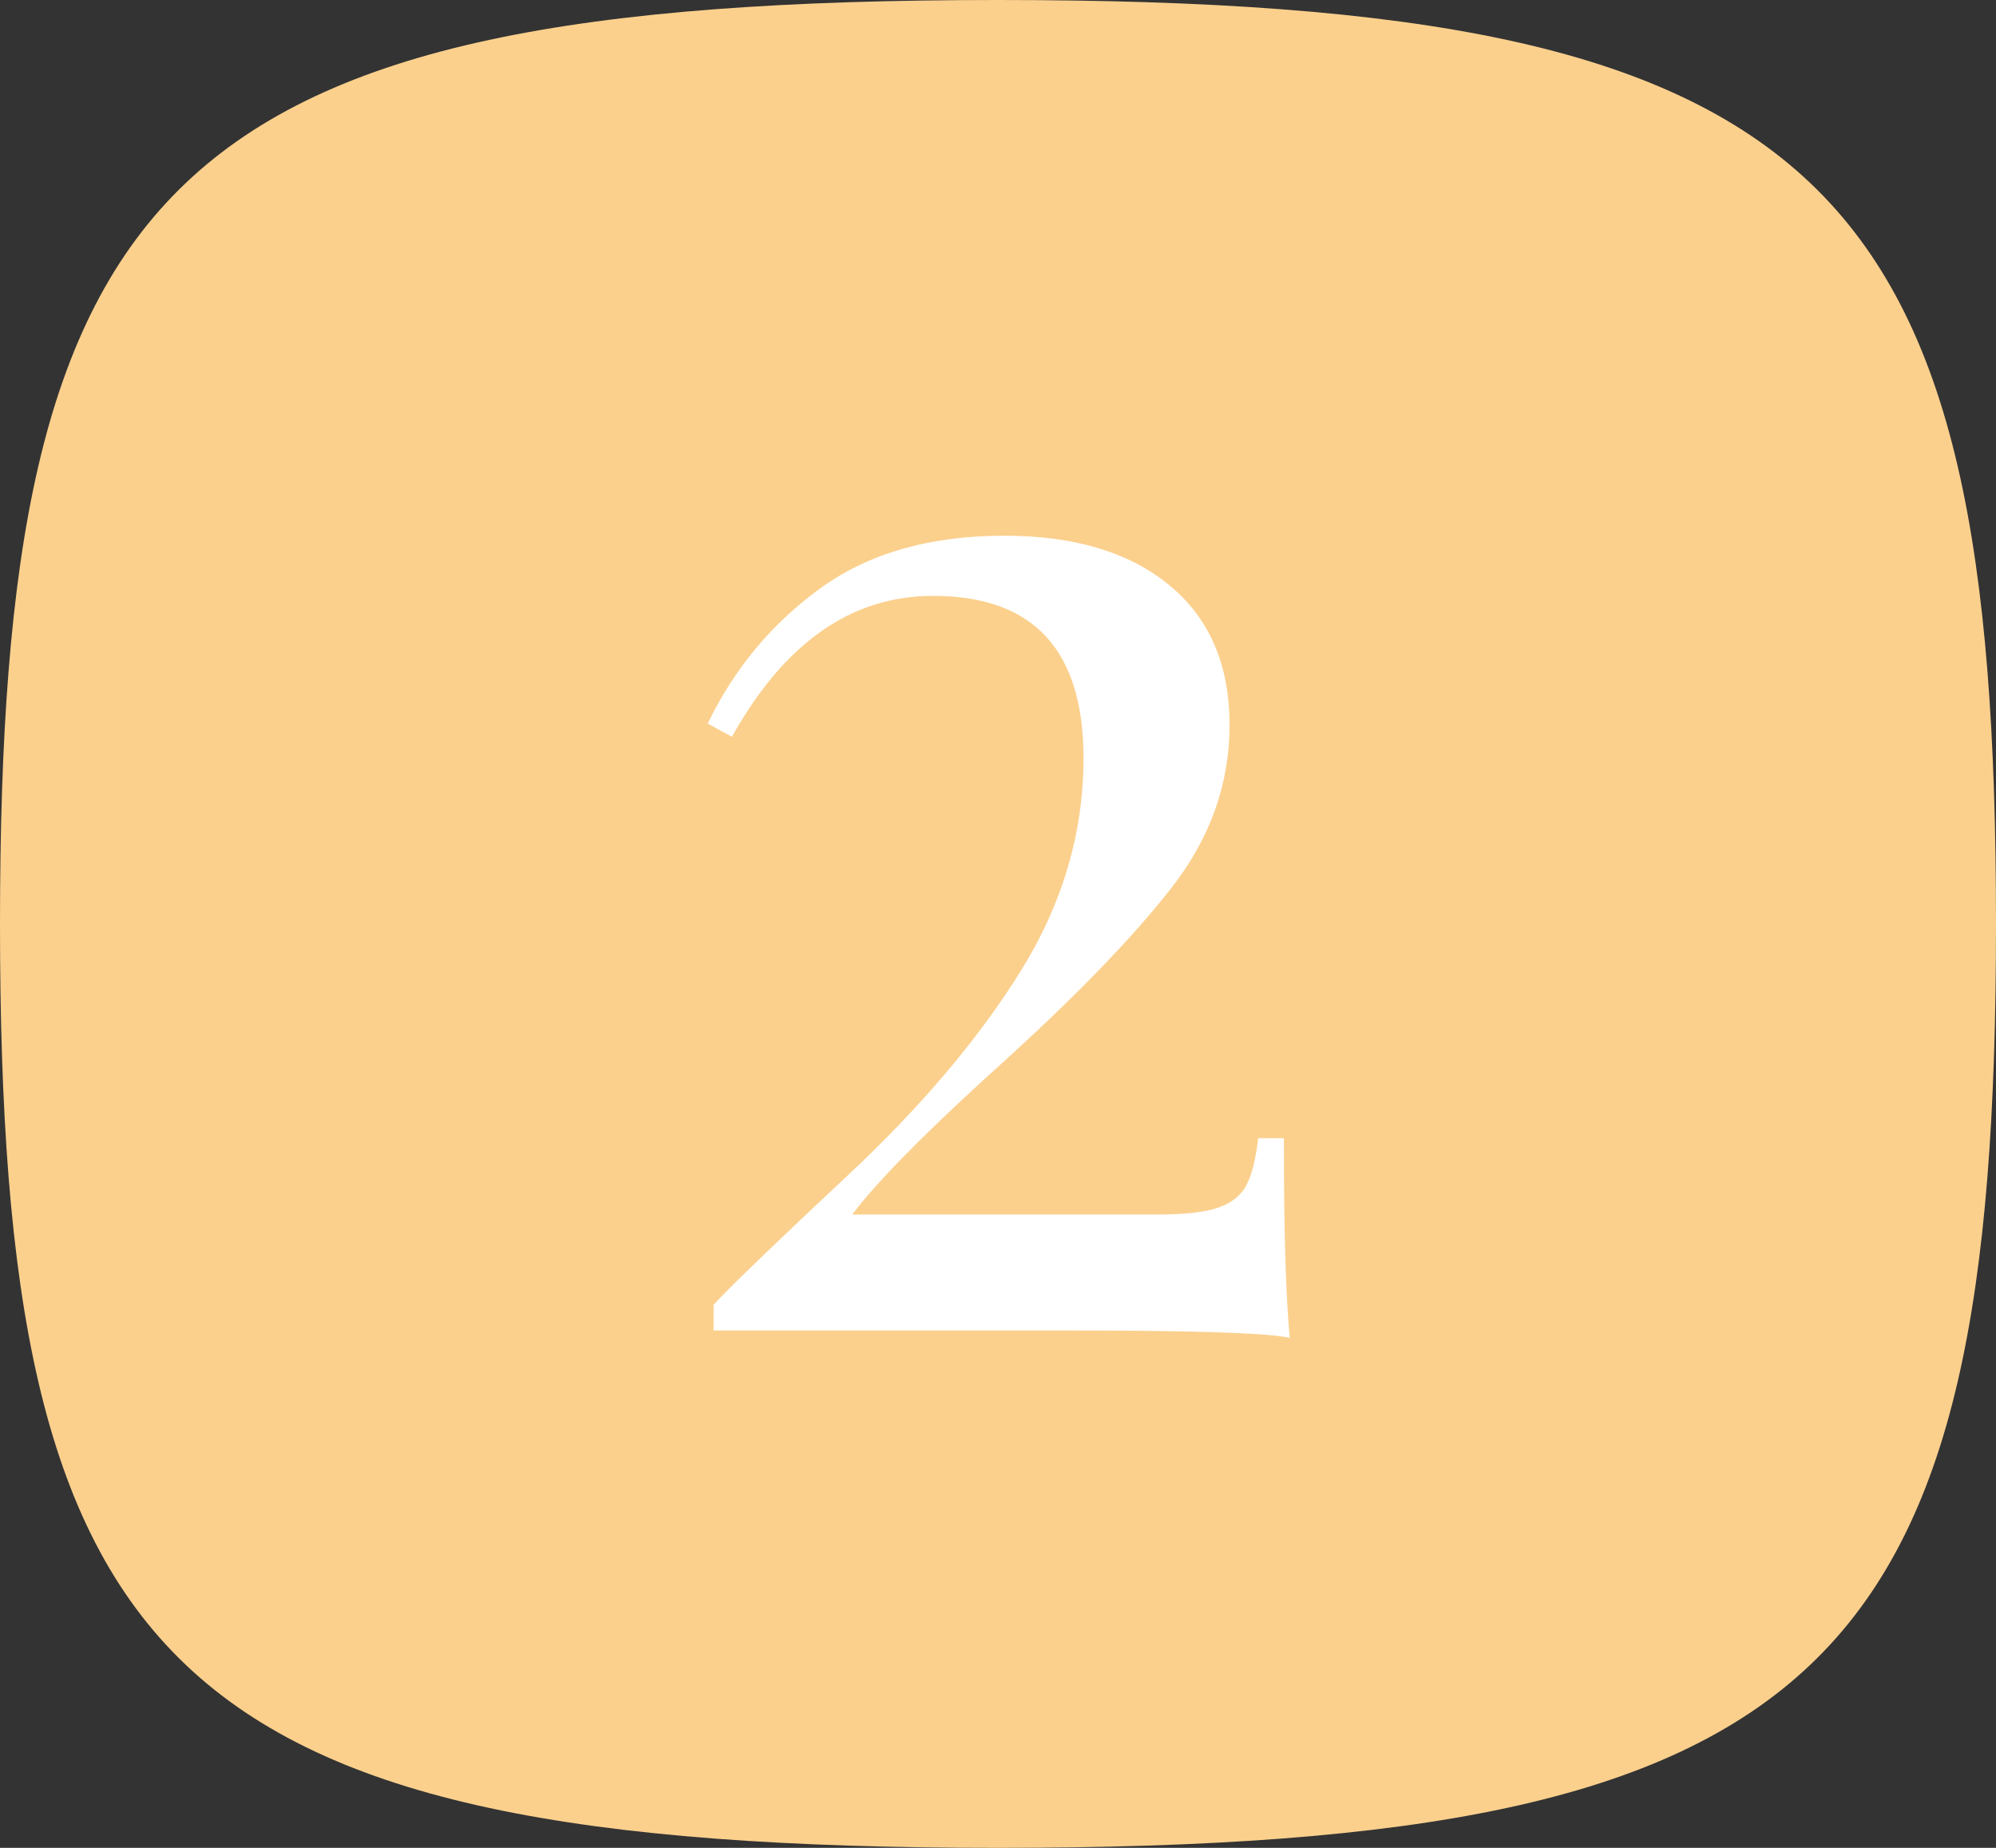 <svg width="81" height="75" viewBox="0 0 81 75" fill="none" xmlns="http://www.w3.org/2000/svg">
<rect x="0" y="0" width="81" height="75" fill="#333333" stroke="none"/>
<path fill-rule="evenodd" clip-rule="evenodd" d="M40.5 75C6.561 75 0 67.651 0 37.5C0 7.349 6.561 0 40.5 0C74.439 0 81 7.349 81 37.5C81 67.651 74.439 75 40.5 75Z" fill="#FBD08D"/>
<path d="M28.72 29.368C29.792 27.144 31.311 25.317 33.277 23.887C35.243 22.457 37.735 21.743 40.753 21.743C43.593 21.743 45.827 22.413 47.455 23.753C49.083 25.093 49.897 26.985 49.897 29.427C49.897 31.83 49.103 34.044 47.514 36.069C46.01 37.988 43.863 40.223 41.075 42.775L39.926 43.821C37.283 46.241 35.504 48.066 34.588 49.294H46.978C48.09 49.294 48.914 49.2 49.45 49.011C49.987 48.822 50.364 48.52 50.582 48.102C50.801 47.685 50.96 47.05 51.059 46.196H52.101L52.108 48.05C52.131 50.837 52.208 52.92 52.34 54.298L52.162 54.265C51.073 54.088 48.104 54 43.255 54H28.958V52.958L29.204 52.697C30.021 51.849 31.756 50.184 34.409 47.7C37.368 44.93 39.701 42.175 41.408 39.435C43.116 36.695 43.97 33.806 43.97 30.768C43.97 26.379 41.935 24.185 37.864 24.185C34.548 24.185 31.828 26.091 29.703 29.904L28.72 29.368Z" fill="white"/>
</svg>
